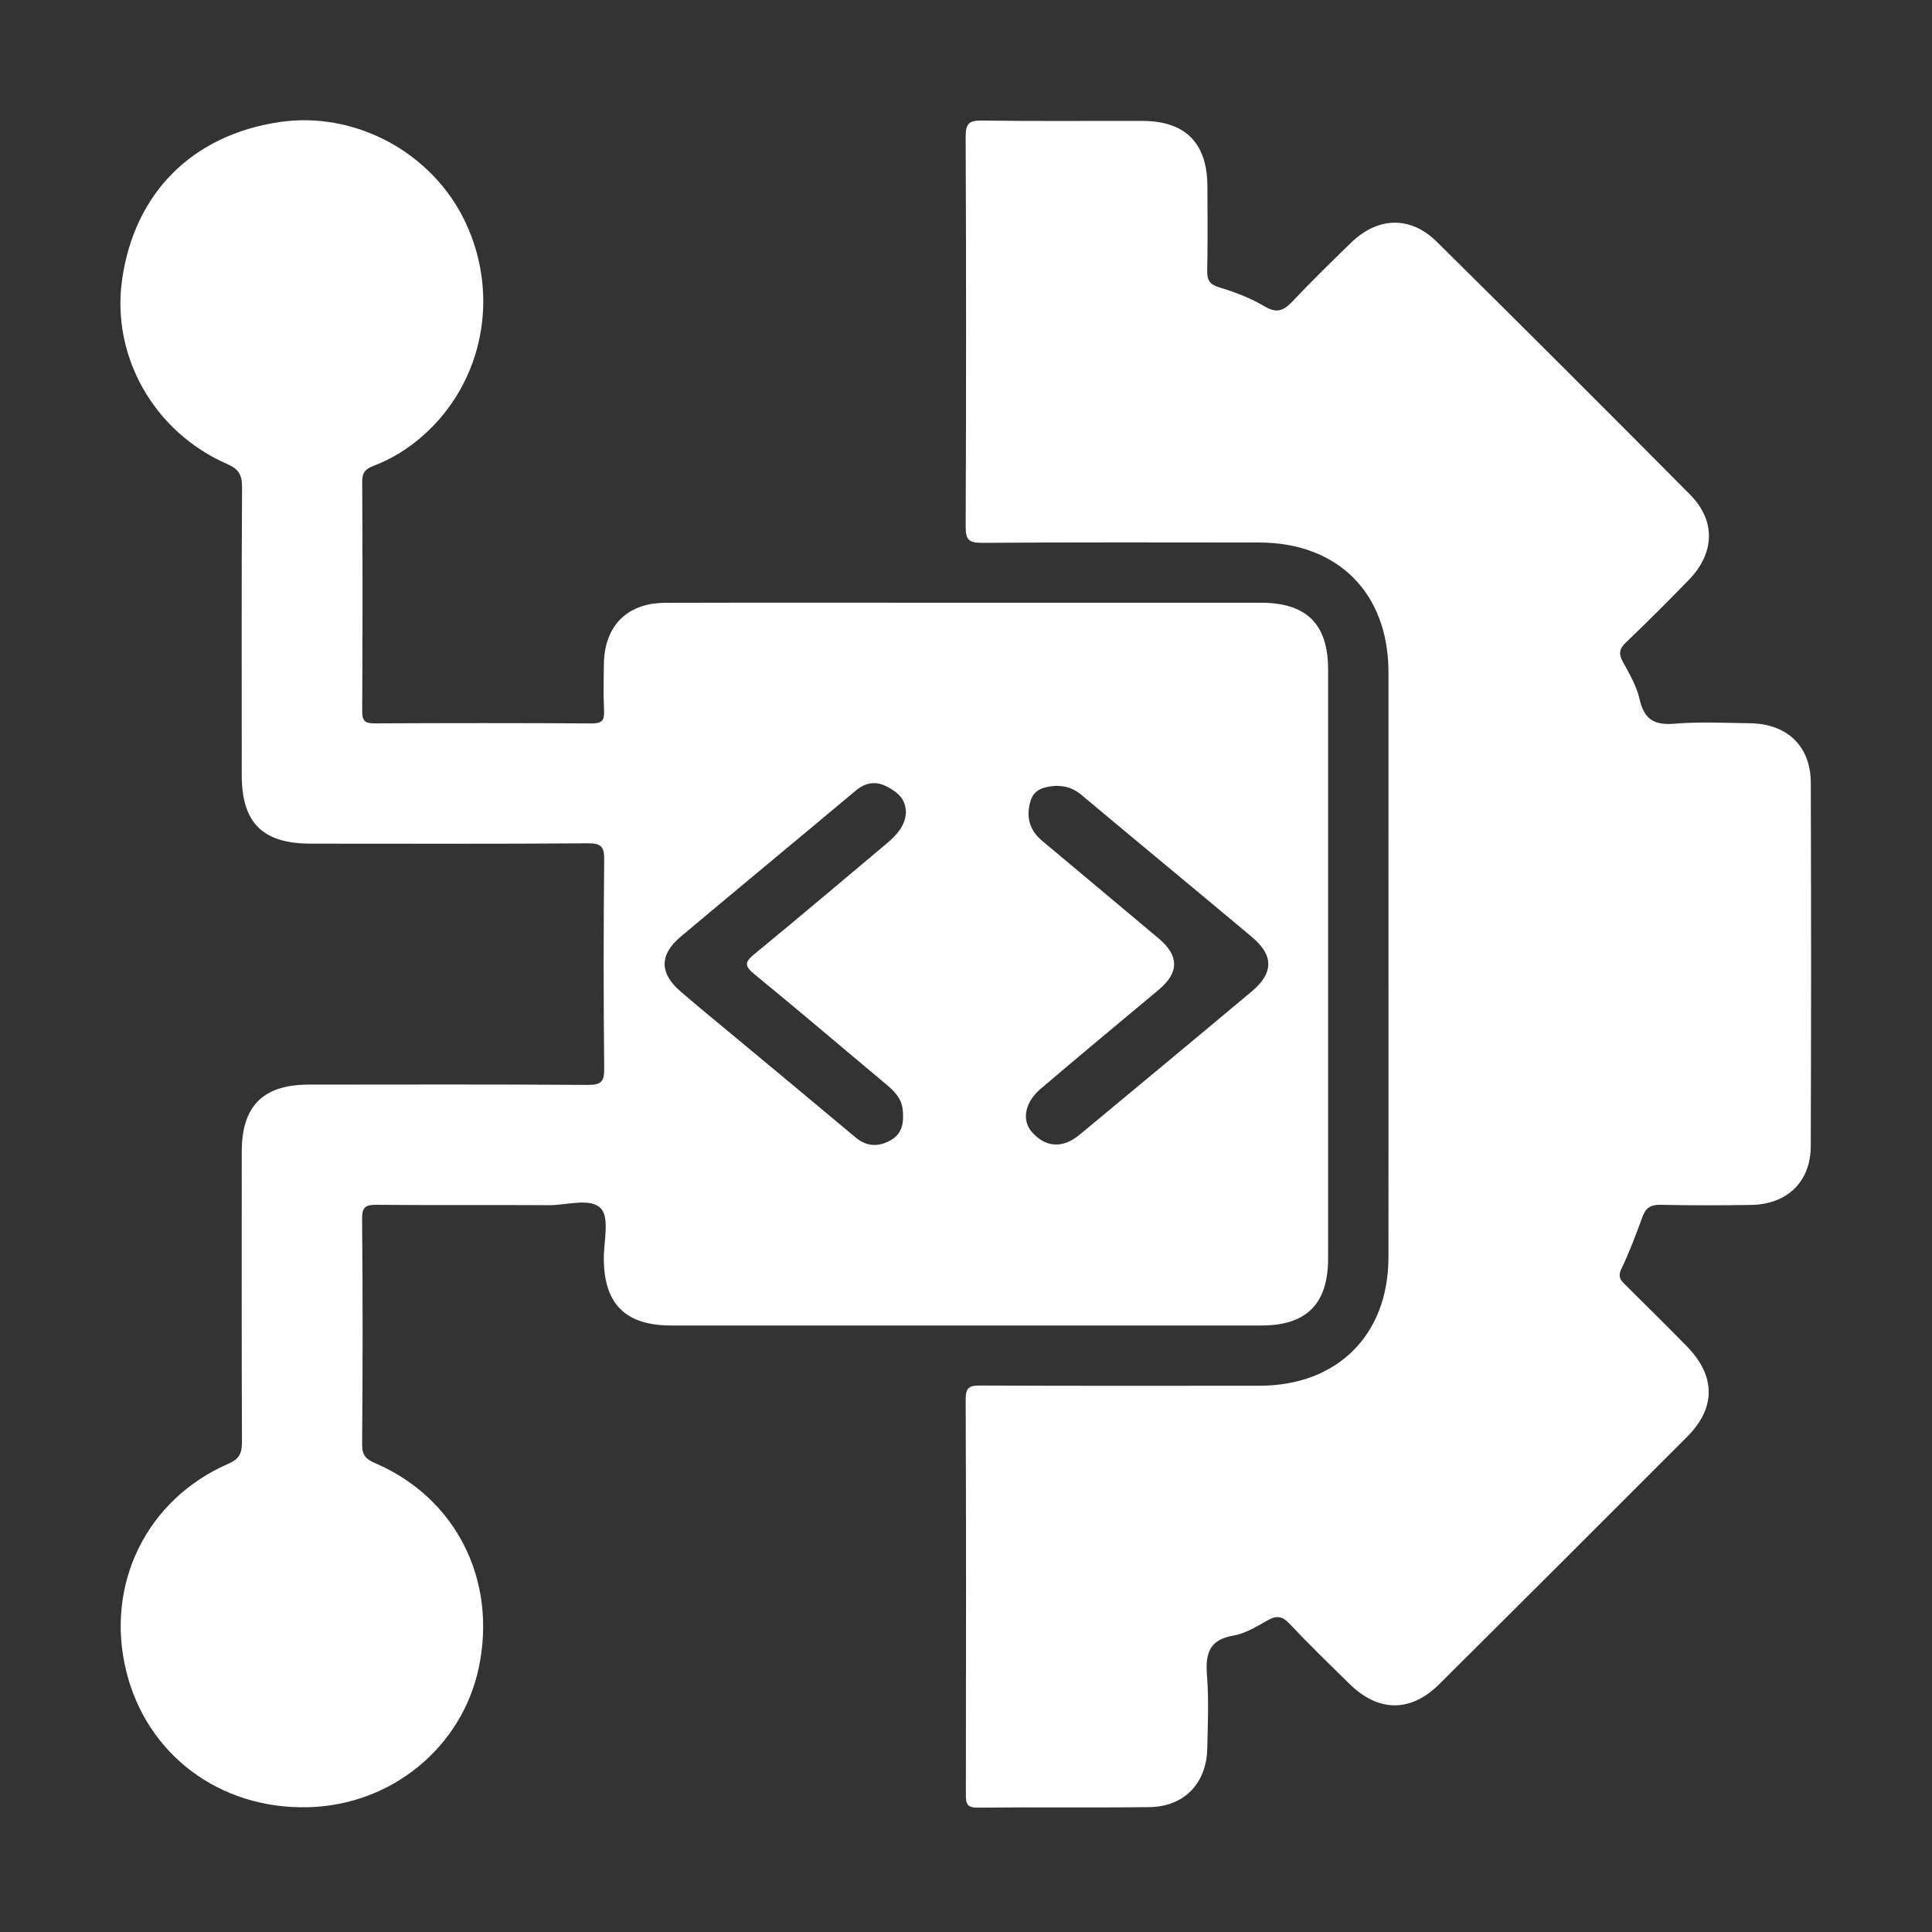 <svg width="94" height="94" viewBox="0 0 94 94" fill="none" xmlns="http://www.w3.org/2000/svg">
<rect x="0" y="0" width="94" height="94" fill="#333333" stroke="none"/>
<path d="M47.046 29.326C51.816 29.325 56.587 29.323 61.358 29.326C63.572 29.328 64.617 30.366 64.618 32.572C64.621 42.124 64.62 51.677 64.618 61.229C64.617 63.44 63.572 64.49 61.372 64.491C51.8 64.493 42.228 64.493 32.656 64.491C30.435 64.49 29.394 63.452 29.378 61.26C29.372 60.412 29.668 59.259 29.235 58.797C28.731 58.259 27.567 58.645 26.691 58.638C23.908 58.618 21.125 58.645 18.342 58.619C17.81 58.614 17.613 58.701 17.618 59.301C17.651 62.963 17.649 66.625 17.619 70.287C17.614 70.822 17.824 71.004 18.269 71.196C22.18 72.887 24.183 76.853 23.303 81.101C22.494 85.009 19.052 87.833 14.982 87.929C10.684 88.031 7.135 85.369 6.139 81.296C5.109 77.088 7.126 72.951 11.115 71.215C11.69 70.964 11.774 70.661 11.772 70.122C11.754 65.422 11.759 60.722 11.762 56.022C11.764 53.812 12.803 52.773 15.014 52.771C19.541 52.767 24.067 52.756 28.593 52.785C29.225 52.789 29.404 52.65 29.397 51.996C29.361 48.609 29.363 45.221 29.396 41.834C29.402 41.202 29.26 41.026 28.606 41.031C24.11 41.063 19.615 41.049 15.12 41.047C12.778 41.046 11.763 40.039 11.762 37.715C11.76 33.045 11.748 28.376 11.777 23.707C11.781 23.099 11.611 22.821 11.042 22.571C7.486 21.013 5.412 17.328 5.94 13.61C6.539 9.388 9.353 6.569 13.596 5.939C17.279 5.392 21.04 7.417 22.644 10.81C24.336 14.391 23.507 18.592 20.602 21.177C19.887 21.812 19.086 22.315 18.199 22.656C17.804 22.808 17.621 22.967 17.623 23.426C17.643 27.149 17.644 30.873 17.623 34.596C17.62 35.087 17.769 35.199 18.238 35.196C21.755 35.178 25.272 35.176 28.788 35.198C29.28 35.201 29.413 35.054 29.39 34.584C29.354 33.822 29.37 33.058 29.383 32.295C29.412 30.449 30.511 29.335 32.367 29.33C37.26 29.316 42.153 29.326 47.046 29.326ZM44.077 39.547C44.075 38.854 43.648 38.526 43.141 38.266C42.59 37.983 42.101 38.077 41.625 38.476C38.795 40.846 35.949 43.196 33.123 45.57C32.074 46.451 32.08 47.35 33.114 48.241C34.014 49.018 34.938 49.769 35.852 50.53C37.774 52.13 39.702 53.724 41.618 55.333C42.157 55.785 42.712 55.817 43.308 55.493C43.917 55.163 43.981 54.607 43.921 53.997C43.866 53.429 43.501 53.079 43.095 52.739C40.964 50.959 38.853 49.156 36.705 47.399C36.213 46.997 36.227 46.81 36.709 46.416C38.88 44.638 41.017 42.818 43.169 41.017C43.65 40.614 44.037 40.163 44.077 39.547ZM51.392 38.234C50.907 38.27 50.345 38.35 50.157 38.922C49.911 39.666 50.048 40.361 50.696 40.901C52.594 42.485 54.484 44.078 56.38 45.664C57.374 46.495 57.373 47.325 56.38 48.153C54.459 49.758 52.533 51.355 50.629 52.979C49.856 53.638 49.709 54.502 50.195 55.064C50.862 55.836 51.7 55.895 52.524 55.211C55.318 52.892 58.114 50.574 60.897 48.242C61.975 47.338 61.979 46.483 60.906 45.584C58.146 43.271 55.367 40.981 52.607 38.668C52.256 38.374 51.881 38.238 51.392 38.234Z" fill="white"/>
<path d="M67.556 46.892C67.556 42.161 67.558 37.43 67.555 32.699C67.552 28.858 65.097 26.399 61.265 26.396C56.769 26.392 52.272 26.38 47.776 26.412C47.124 26.416 46.982 26.245 46.984 25.61C47.01 19.292 47.011 12.974 46.983 6.656C46.981 6.004 47.151 5.856 47.787 5.865C50.386 5.904 52.986 5.876 55.586 5.883C57.671 5.889 58.734 6.957 58.745 9.046C58.752 10.42 58.764 11.794 58.736 13.167C58.726 13.64 58.862 13.845 59.342 13.989C60.097 14.216 60.855 14.505 61.528 14.908C62.141 15.274 62.475 15.099 62.901 14.649C63.824 13.672 64.783 12.728 65.75 11.795C67.049 10.542 68.627 10.499 69.906 11.763C74.035 15.844 78.144 19.945 82.232 24.067C83.491 25.337 83.433 26.913 82.168 28.215C81.167 29.245 80.152 30.261 79.114 31.253C78.794 31.559 78.738 31.795 78.952 32.188C79.272 32.774 79.63 33.375 79.772 34.014C79.992 35.007 80.49 35.295 81.481 35.211C82.696 35.108 83.926 35.173 85.15 35.19C86.958 35.215 88.098 36.306 88.103 38.092C88.121 43.983 88.123 49.874 88.101 55.765C88.095 57.501 86.953 58.597 85.2 58.625C83.732 58.649 82.263 58.65 80.796 58.619C80.324 58.609 80.076 58.757 79.915 59.197C79.601 60.054 79.283 60.913 78.887 61.733C78.678 62.165 78.904 62.337 79.143 62.575C80.119 63.544 81.097 64.51 82.06 65.491C83.479 66.934 83.501 68.488 82.087 69.905C78.073 73.928 74.051 77.944 70.019 81.948C68.633 83.325 67.059 83.305 65.664 81.934C64.683 80.971 63.693 80.015 62.753 79.012C62.39 78.624 62.113 78.587 61.666 78.841C61.139 79.141 60.585 79.479 60.004 79.579C58.821 79.784 58.646 80.467 58.725 81.505C58.815 82.688 58.766 83.884 58.739 85.074C58.7 86.775 57.611 87.904 55.922 87.924C53.139 87.959 50.356 87.919 47.573 87.95C47.044 87.955 46.992 87.748 46.993 87.314C47.003 80.904 47.01 74.495 46.984 68.085C46.981 67.474 47.196 67.409 47.715 67.412C52.242 67.43 56.768 67.426 61.295 67.421C65.071 67.417 67.55 64.946 67.554 61.177C67.56 56.416 67.556 51.654 67.556 46.892Z" fill="white"/>
</svg>
